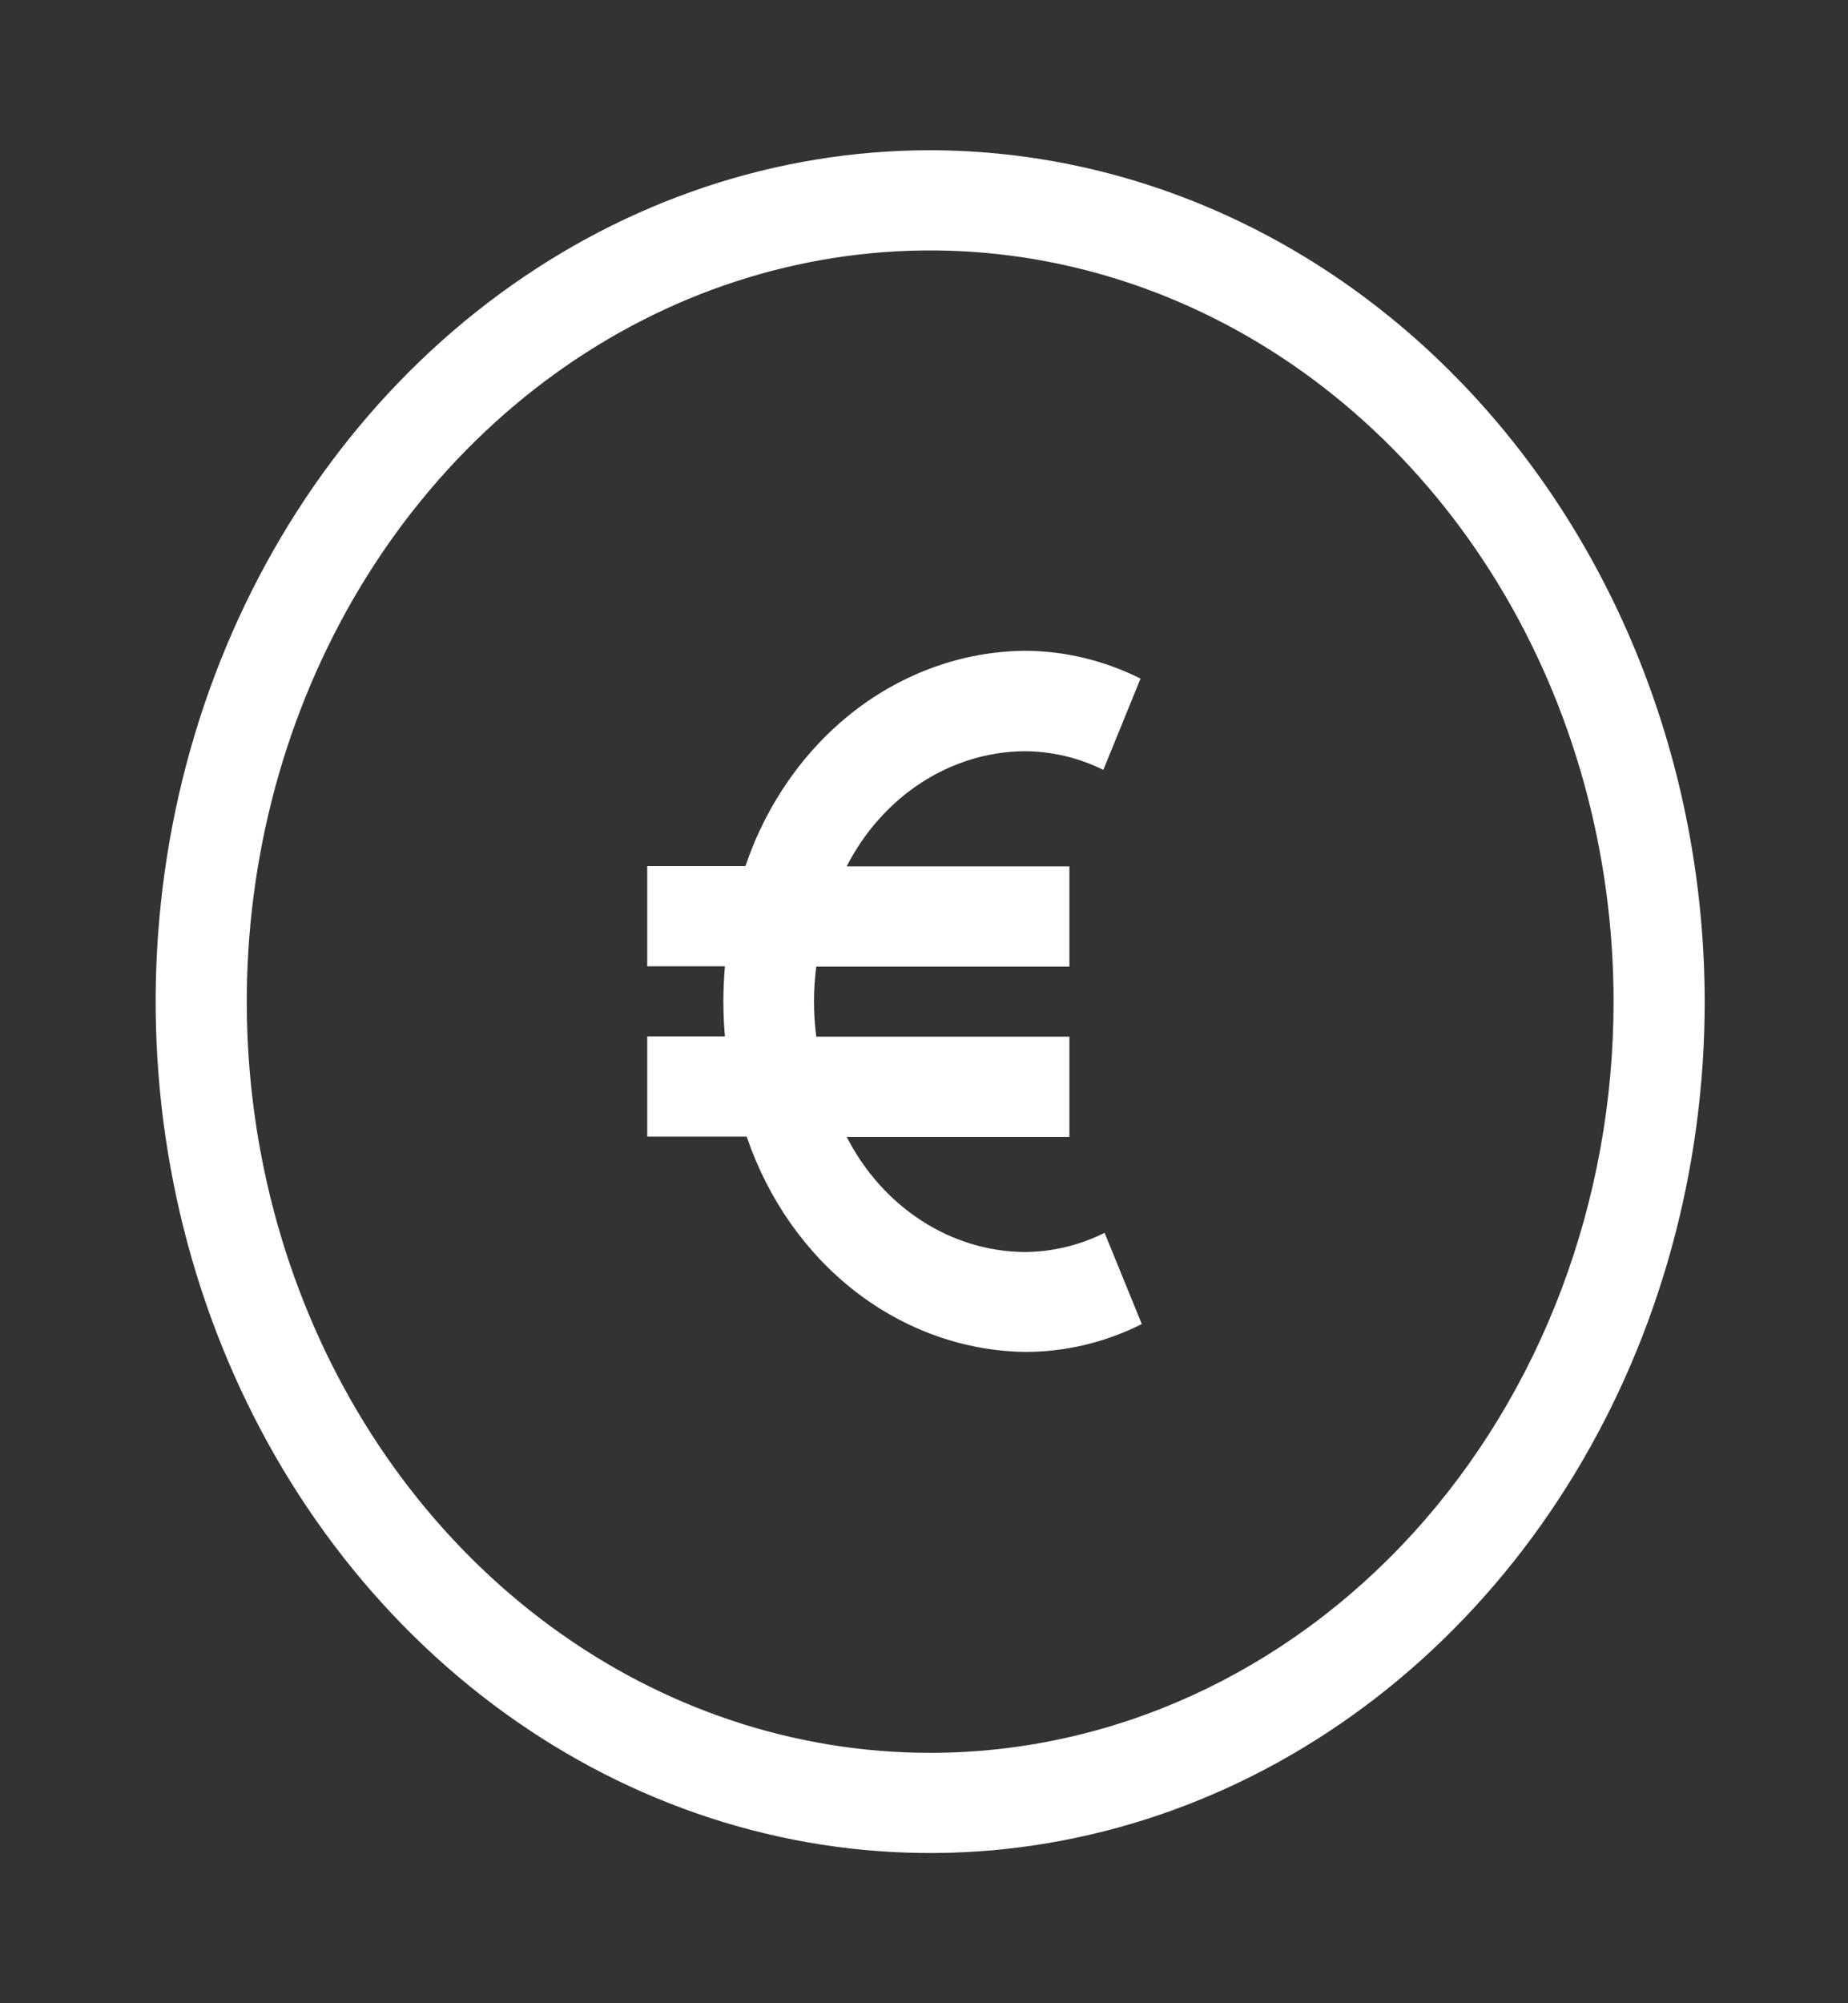 <svg xmlns="http://www.w3.org/2000/svg" width="48" height="52" viewBox="0 0 48 52" fill="none">
<rect x="0" y="0" width="48" height="52" fill="#333333" stroke="none"/>
<path d="M24.161 3.9C20.182 3.9 16.292 5.197 12.984 7.625C9.676 10.053 7.097 13.505 5.574 17.543C4.052 21.581 3.653 26.025 4.43 30.312C5.206 34.599 7.122 38.537 9.935 41.627C12.749 44.718 16.333 46.823 20.236 47.676C24.138 48.529 28.183 48.091 31.859 46.418C35.535 44.745 38.677 41.913 40.888 38.279C43.098 34.644 44.278 30.371 44.278 26C44.271 20.142 42.15 14.525 38.378 10.382C34.607 6.239 29.494 3.908 24.161 3.9ZM24.161 45.5C20.65 45.5 17.218 44.357 14.299 42.214C11.38 40.071 9.104 37.026 7.761 33.463C6.417 29.9 6.066 25.979 6.751 22.196C7.436 18.413 9.126 14.939 11.609 12.212C14.091 9.485 17.254 7.627 20.698 6.875C24.141 6.123 27.71 6.509 30.954 7.985C34.197 9.461 36.969 11.96 38.92 15.167C40.87 18.373 41.911 22.144 41.911 26C41.911 31.172 40.041 36.132 36.712 39.789C33.383 43.446 28.869 45.5 24.161 45.5Z" fill="#fff"/>
<path d="M26.593 19.5C27.305 19.5 28.008 19.665 28.658 19.984L29.624 17.615C28.672 17.139 27.639 16.892 26.593 16.893C25.015 16.914 23.48 17.46 22.189 18.457C20.899 19.455 19.913 20.858 19.361 22.483H16.811V25.083H18.829C18.803 25.386 18.789 25.689 18.789 25.993C18.789 26.296 18.803 26.599 18.829 26.903H16.811V29.503H19.394C19.946 31.127 20.932 32.53 22.222 33.528C23.513 34.525 25.048 35.071 26.626 35.093C27.672 35.094 28.706 34.847 29.657 34.37L28.691 32.002C28.032 32.33 27.317 32.5 26.593 32.5C25.655 32.488 24.736 32.206 23.928 31.681C23.12 31.157 22.452 30.408 21.991 29.51H27.777V26.91H21.202C21.123 26.306 21.123 25.693 21.202 25.09H27.777V22.49H21.991C22.452 21.592 23.12 20.843 23.928 20.318C24.736 19.793 25.655 19.511 26.593 19.5Z" fill="#fff"/>
</svg>